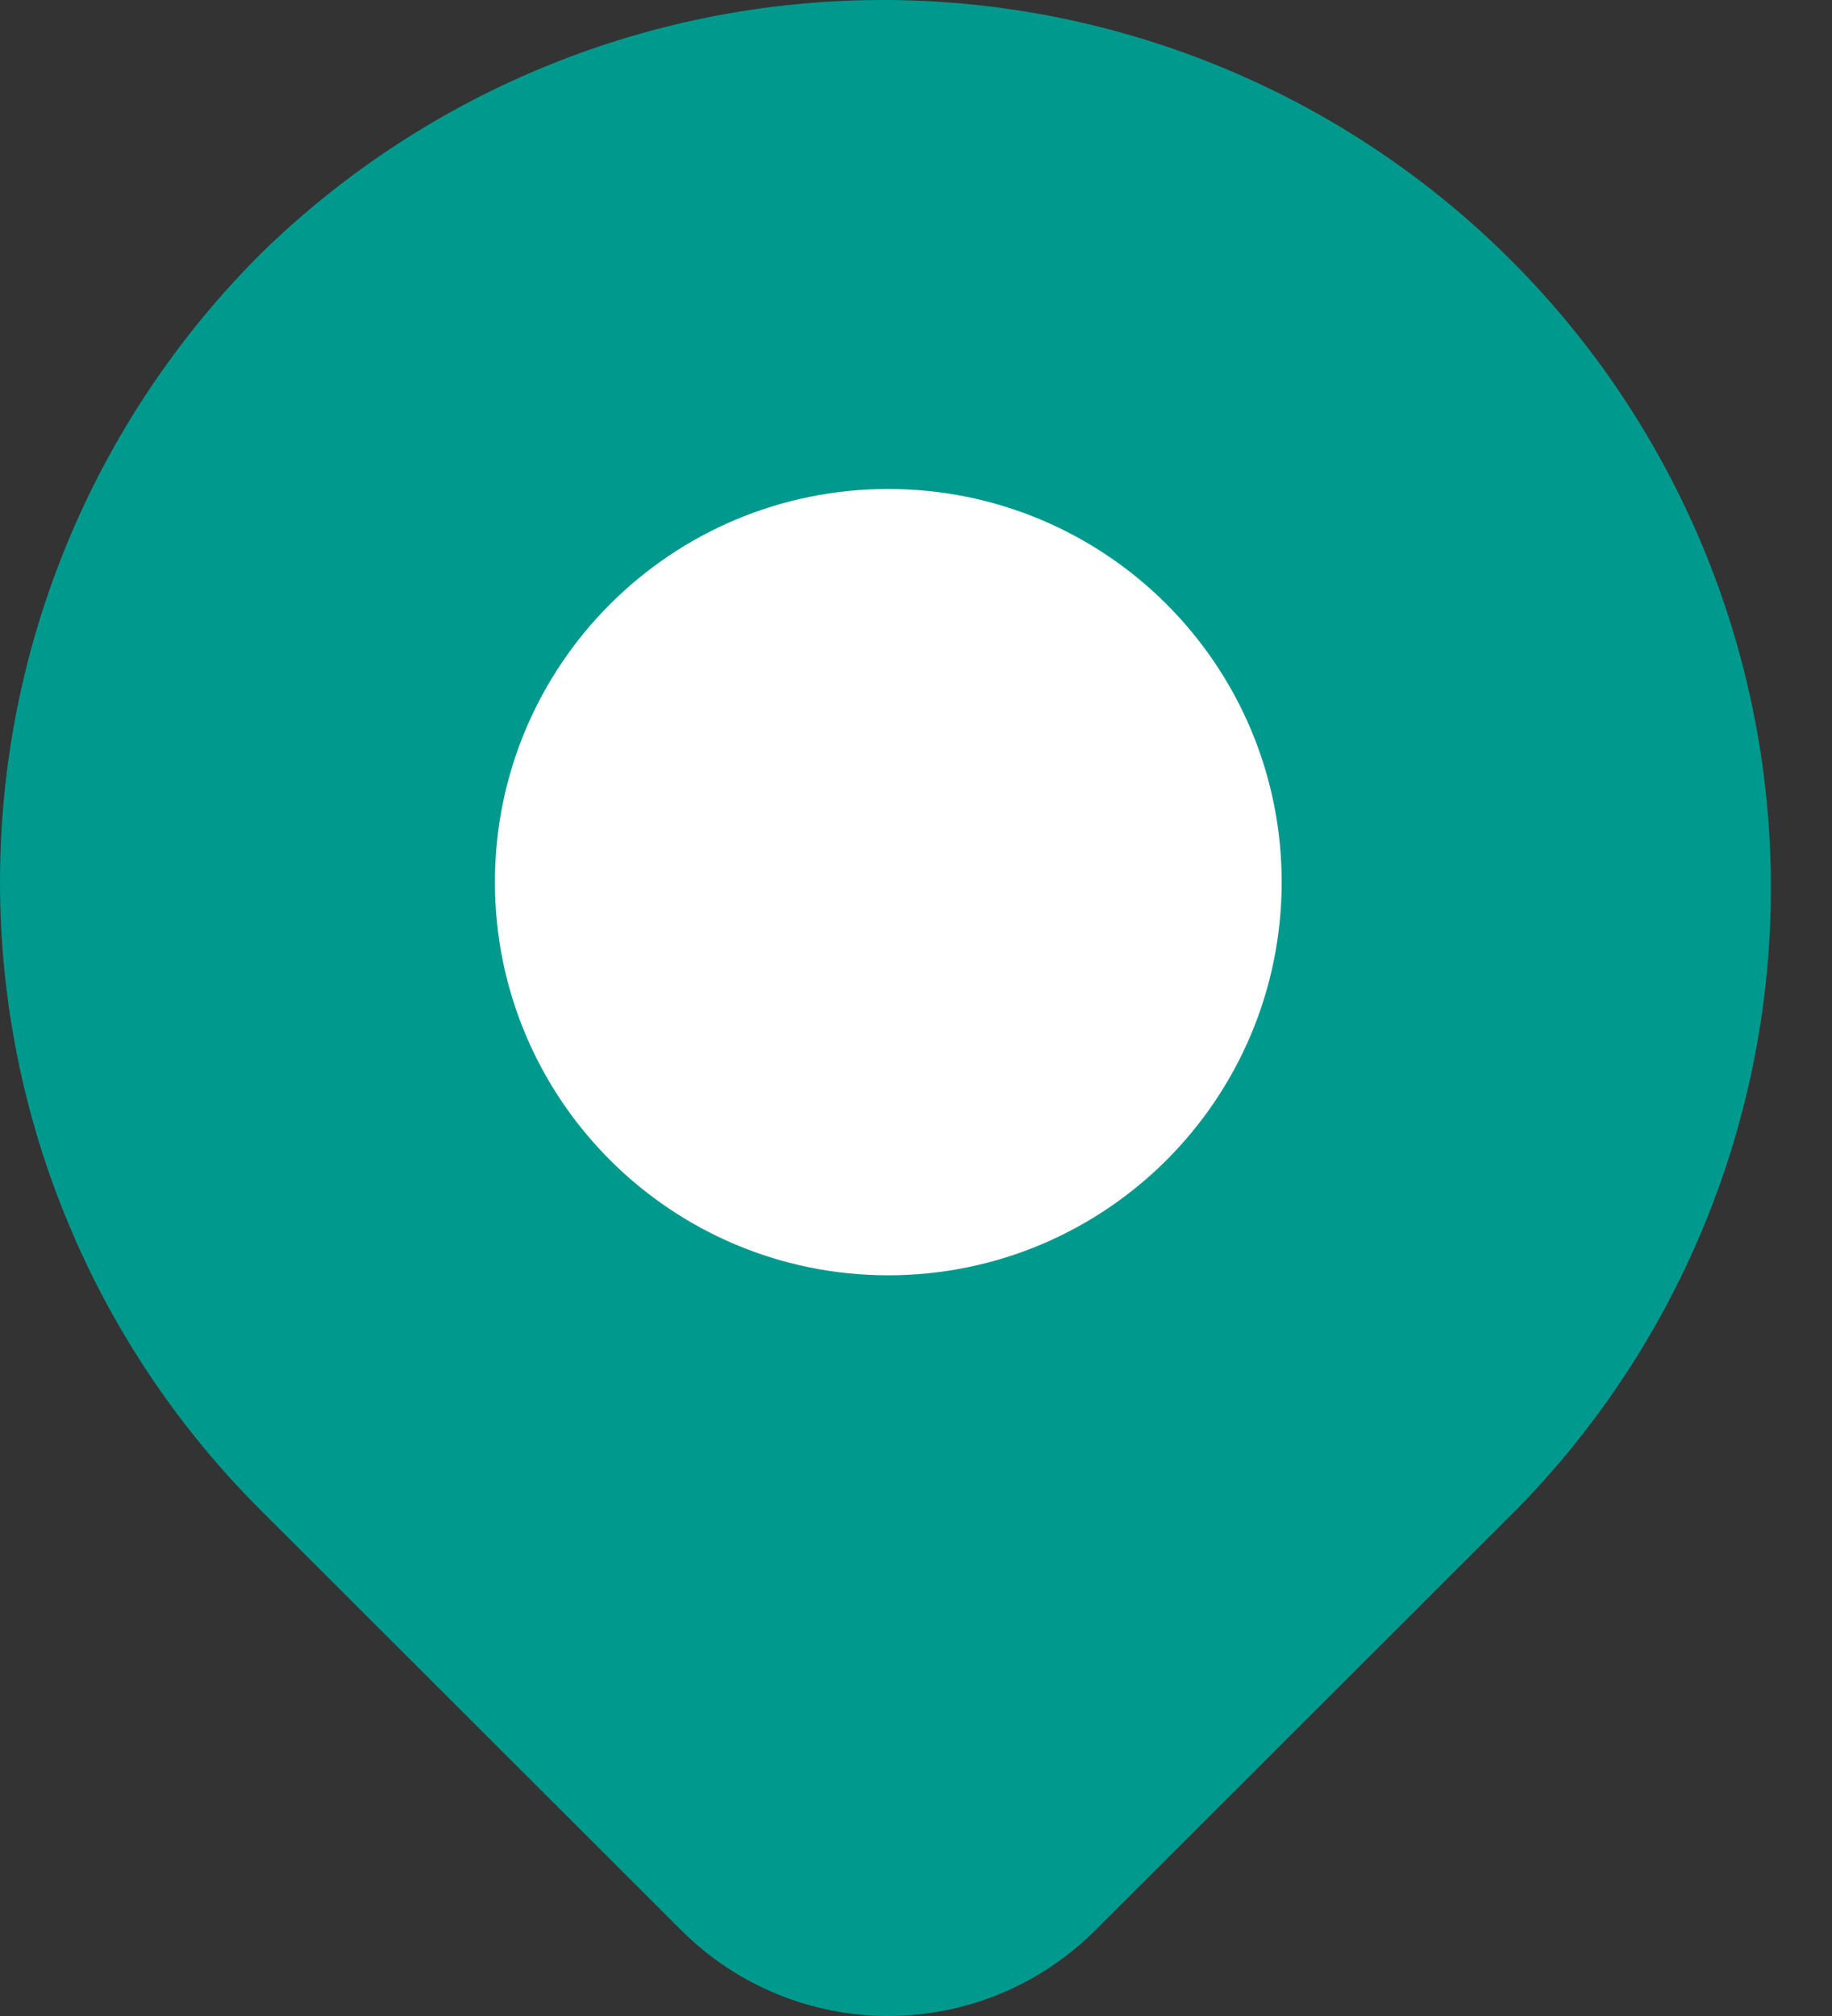 <svg width="20" height="22" viewBox="0 0 20 22" fill="none" xmlns="http://www.w3.org/2000/svg">
<rect x="0" y="0" width="20" height="22" fill="#333333" stroke="none"/>
<path d="M3.547 3.483C5.184 1.881 7.388 0.989 9.679 1C11.971 1.012 14.165 1.926 15.786 3.544C17.406 5.163 18.322 7.354 18.333 9.643C18.345 11.931 17.451 14.132 15.848 15.767L11.25 20.358C10.838 20.769 10.28 21 9.697 21C9.115 21 8.556 20.769 8.145 20.358L3.547 15.767C1.916 14.138 1 11.928 1 9.625C1 7.321 1.916 5.112 3.547 3.483Z" fill="#00998E" stroke="#00998E" stroke-width="2" stroke-linejoin="round"/>
<path d="M9.697 12.917C11.517 12.917 12.992 11.444 12.992 9.626C12.992 7.809 11.517 6.336 9.697 6.336C7.878 6.336 6.403 7.809 6.403 9.626C6.403 11.444 7.878 12.917 9.697 12.917Z" fill="white" stroke="white" stroke-width="2" stroke-linecap="round" stroke-linejoin="round"/>
</svg>
